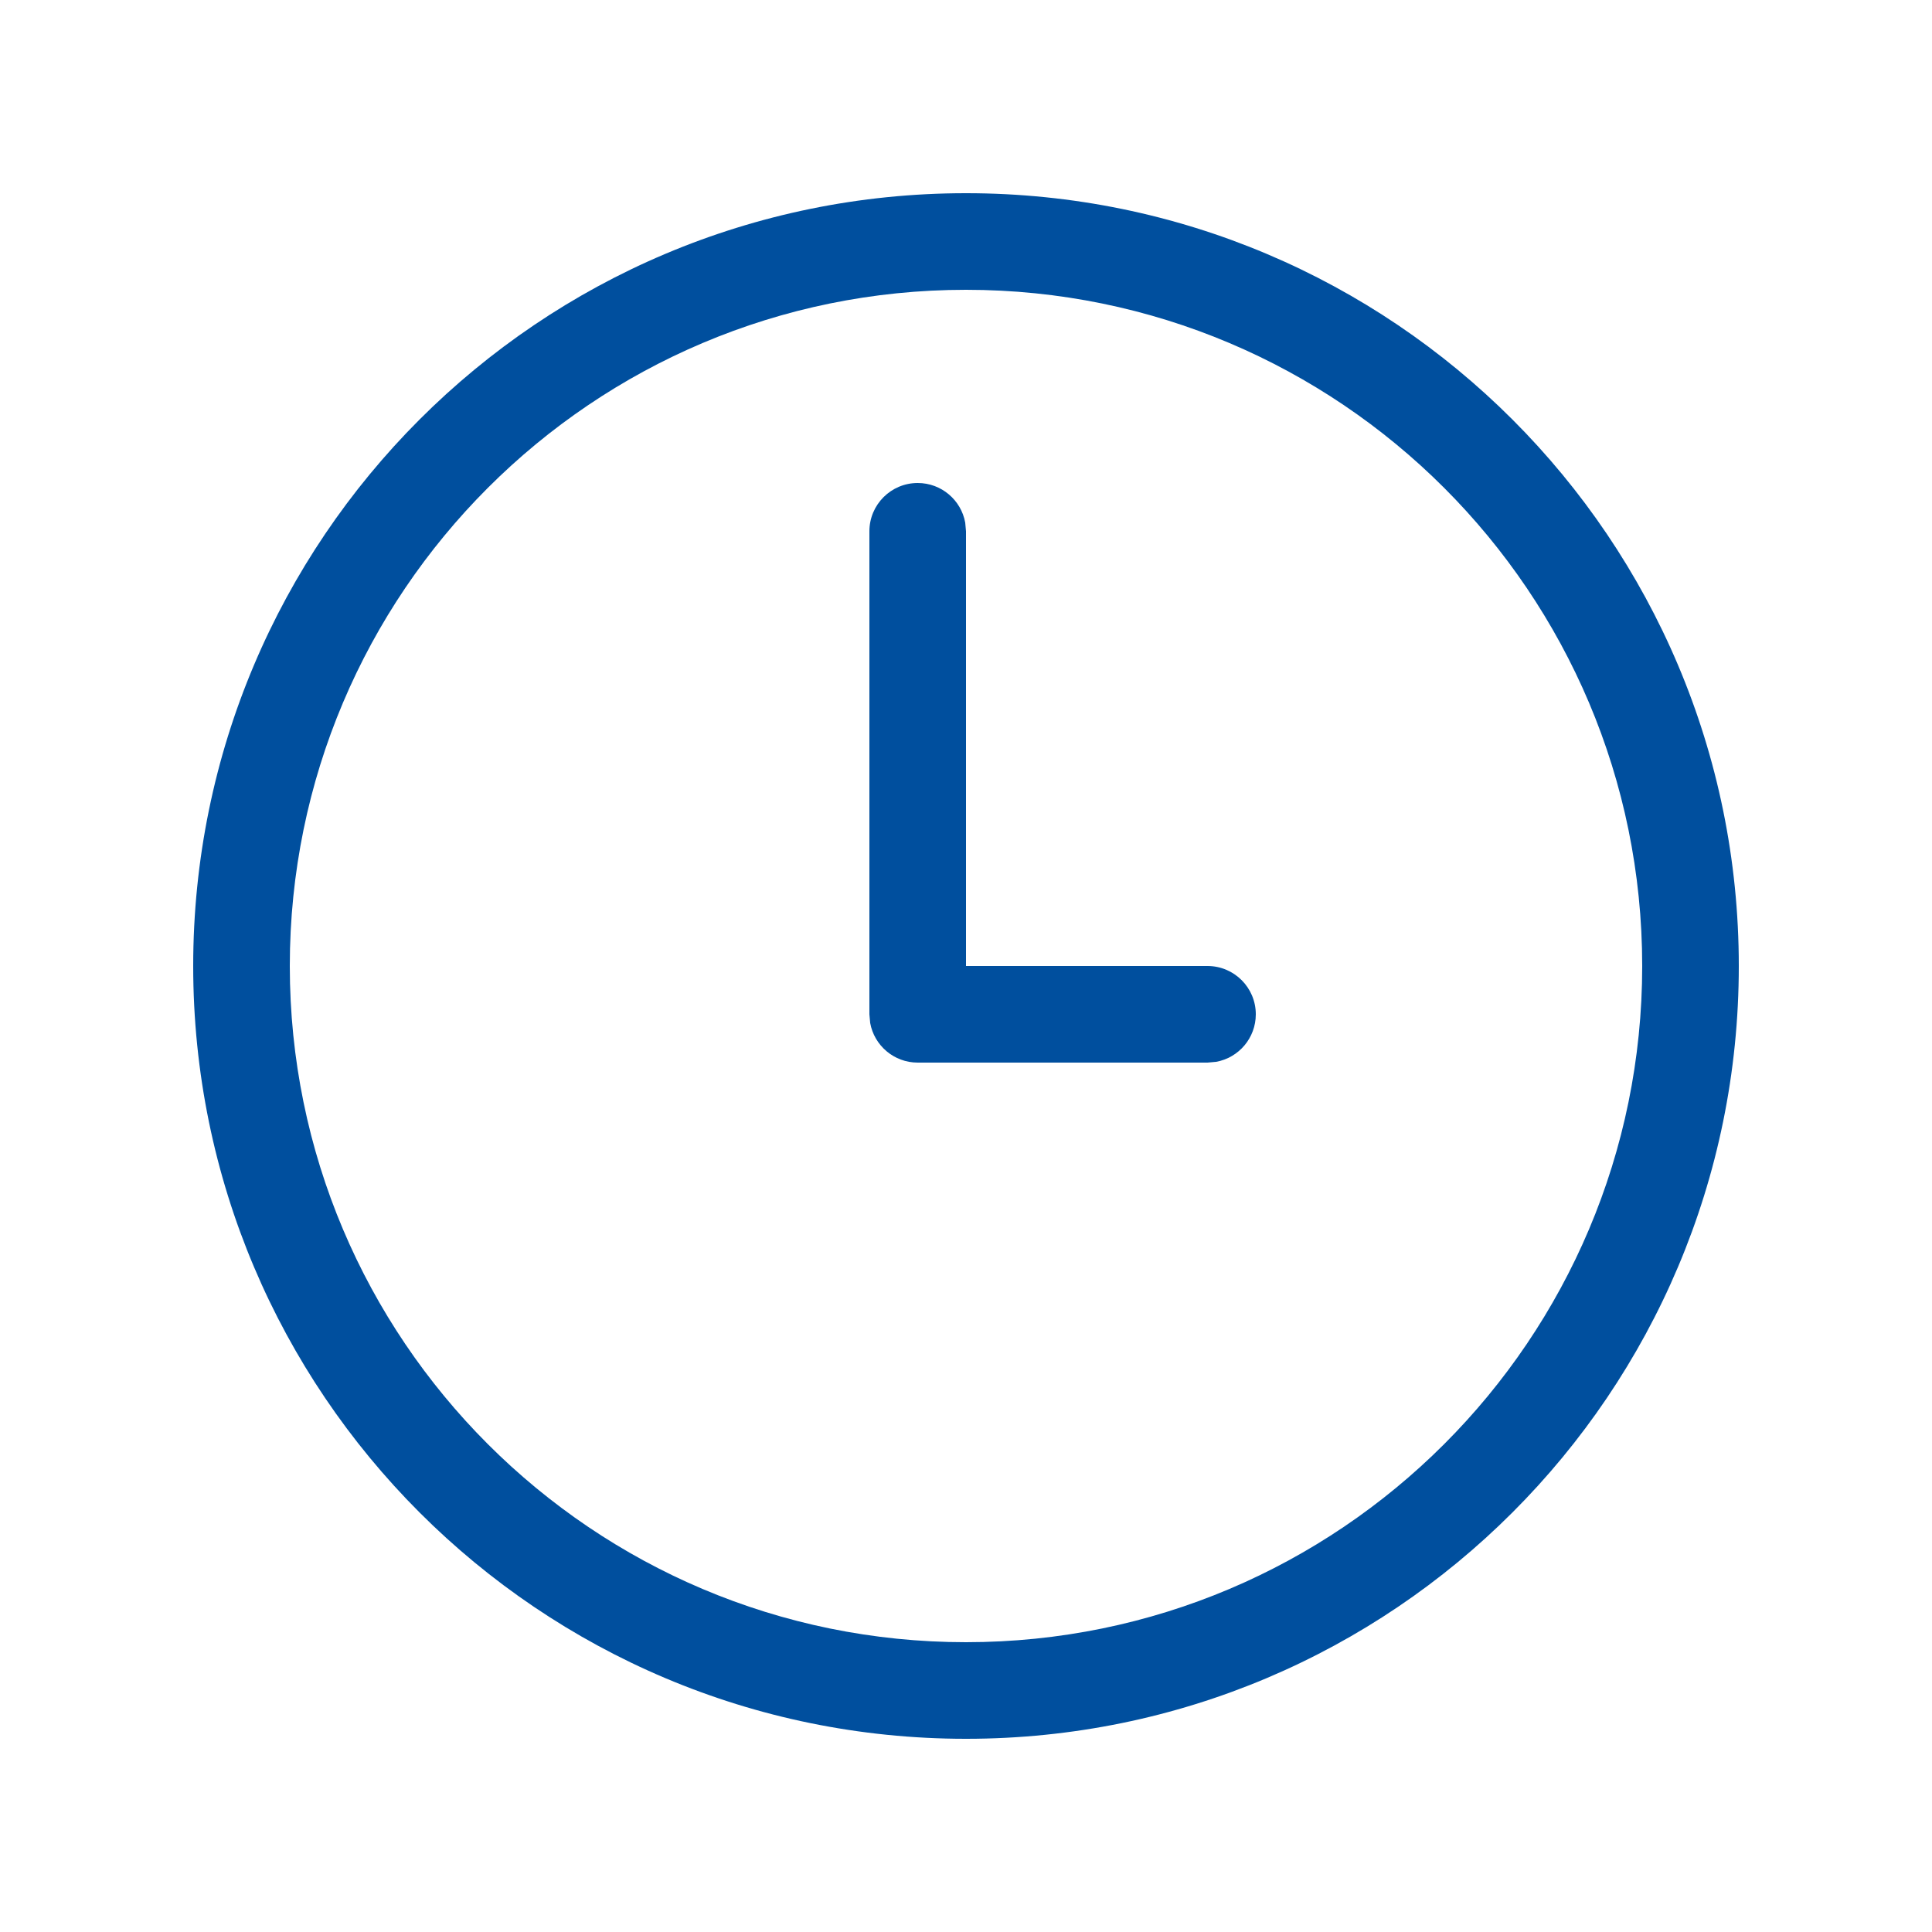<?xml version="1.0" encoding="UTF-8"?>
<svg xmlns="http://www.w3.org/2000/svg" width="64" height="64" viewBox="0 0 64 64" fill="none">
  <path d="M32 6.4C46.139 6.4 57.6 17.861 57.6 32C57.6 46.139 46.139 57.6 32 57.6C17.861 57.6 6.4 46.139 6.4 32C6.4 17.861 17.861 6.4 32 6.4ZM32 9.6C19.629 9.6 9.6 19.629 9.6 32C9.6 44.371 19.629 54.4 32 54.4C44.371 54.4 54.4 44.371 54.4 32C54.4 19.629 44.371 9.6 32 9.6ZM30.4 16C31.185 16 31.839 16.566 31.974 17.312L32 17.6V32H40C40.883 32 41.6 32.716 41.6 33.6C41.6 34.386 41.034 35.039 40.288 35.174L40 35.2H30.4C29.614 35.2 28.961 34.634 28.826 33.888L28.8 33.6V17.6C28.8 16.716 29.516 16 30.4 16Z" fill="#004F9E"></path>
</svg>
